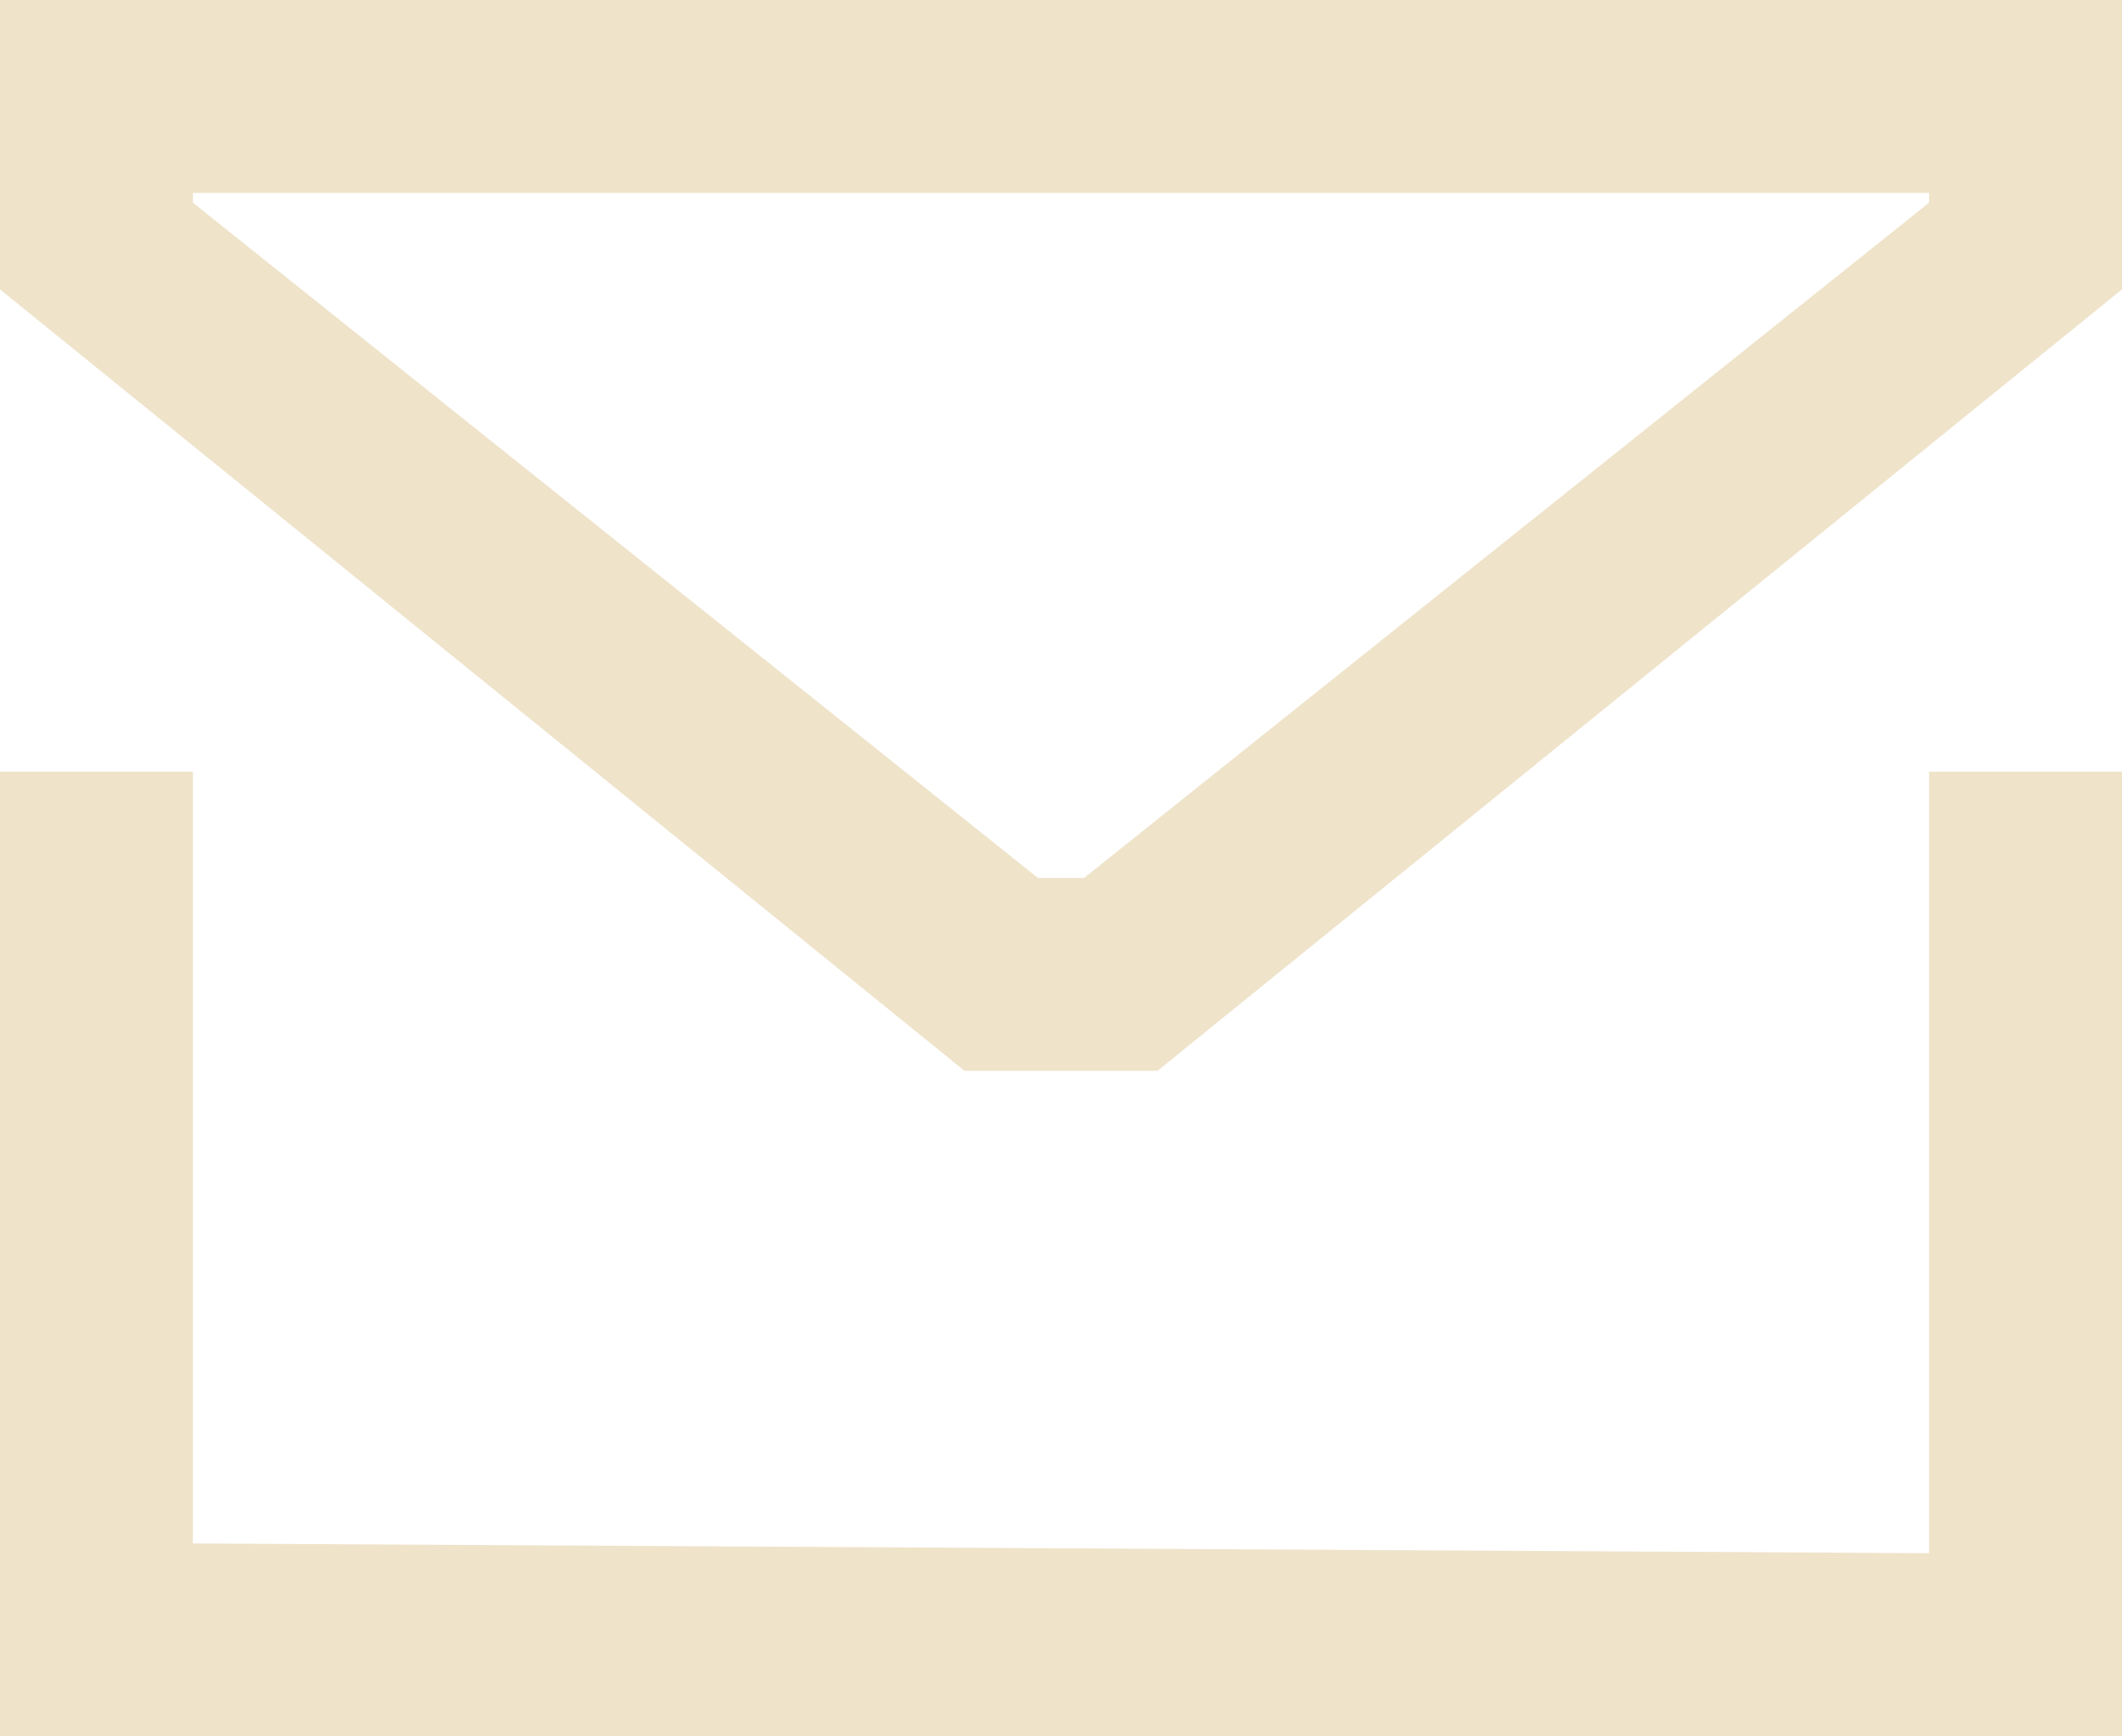 <?xml version="1.0" encoding="utf-8"?>
<svg xmlns="http://www.w3.org/2000/svg" fill="none" height="100%" overflow="visible" preserveAspectRatio="none" style="display: block;" viewBox="0 0 22 18" width="100%">
<g id="Icon">
<path d="M2 16L20 16.101L20 8H22L22 18H0V8H2L2 16Z" fill="#EFE3CA"/>
<path clip-rule="evenodd" d="M22 3L12 11.101H10L0 3V0L22 2.83122e-07V3ZM2 2.101L10.761 9.101H11.239L20 2.101V2H2V2.101Z" fill="#EFE3CA" fill-rule="evenodd"/>
</g>
</svg>